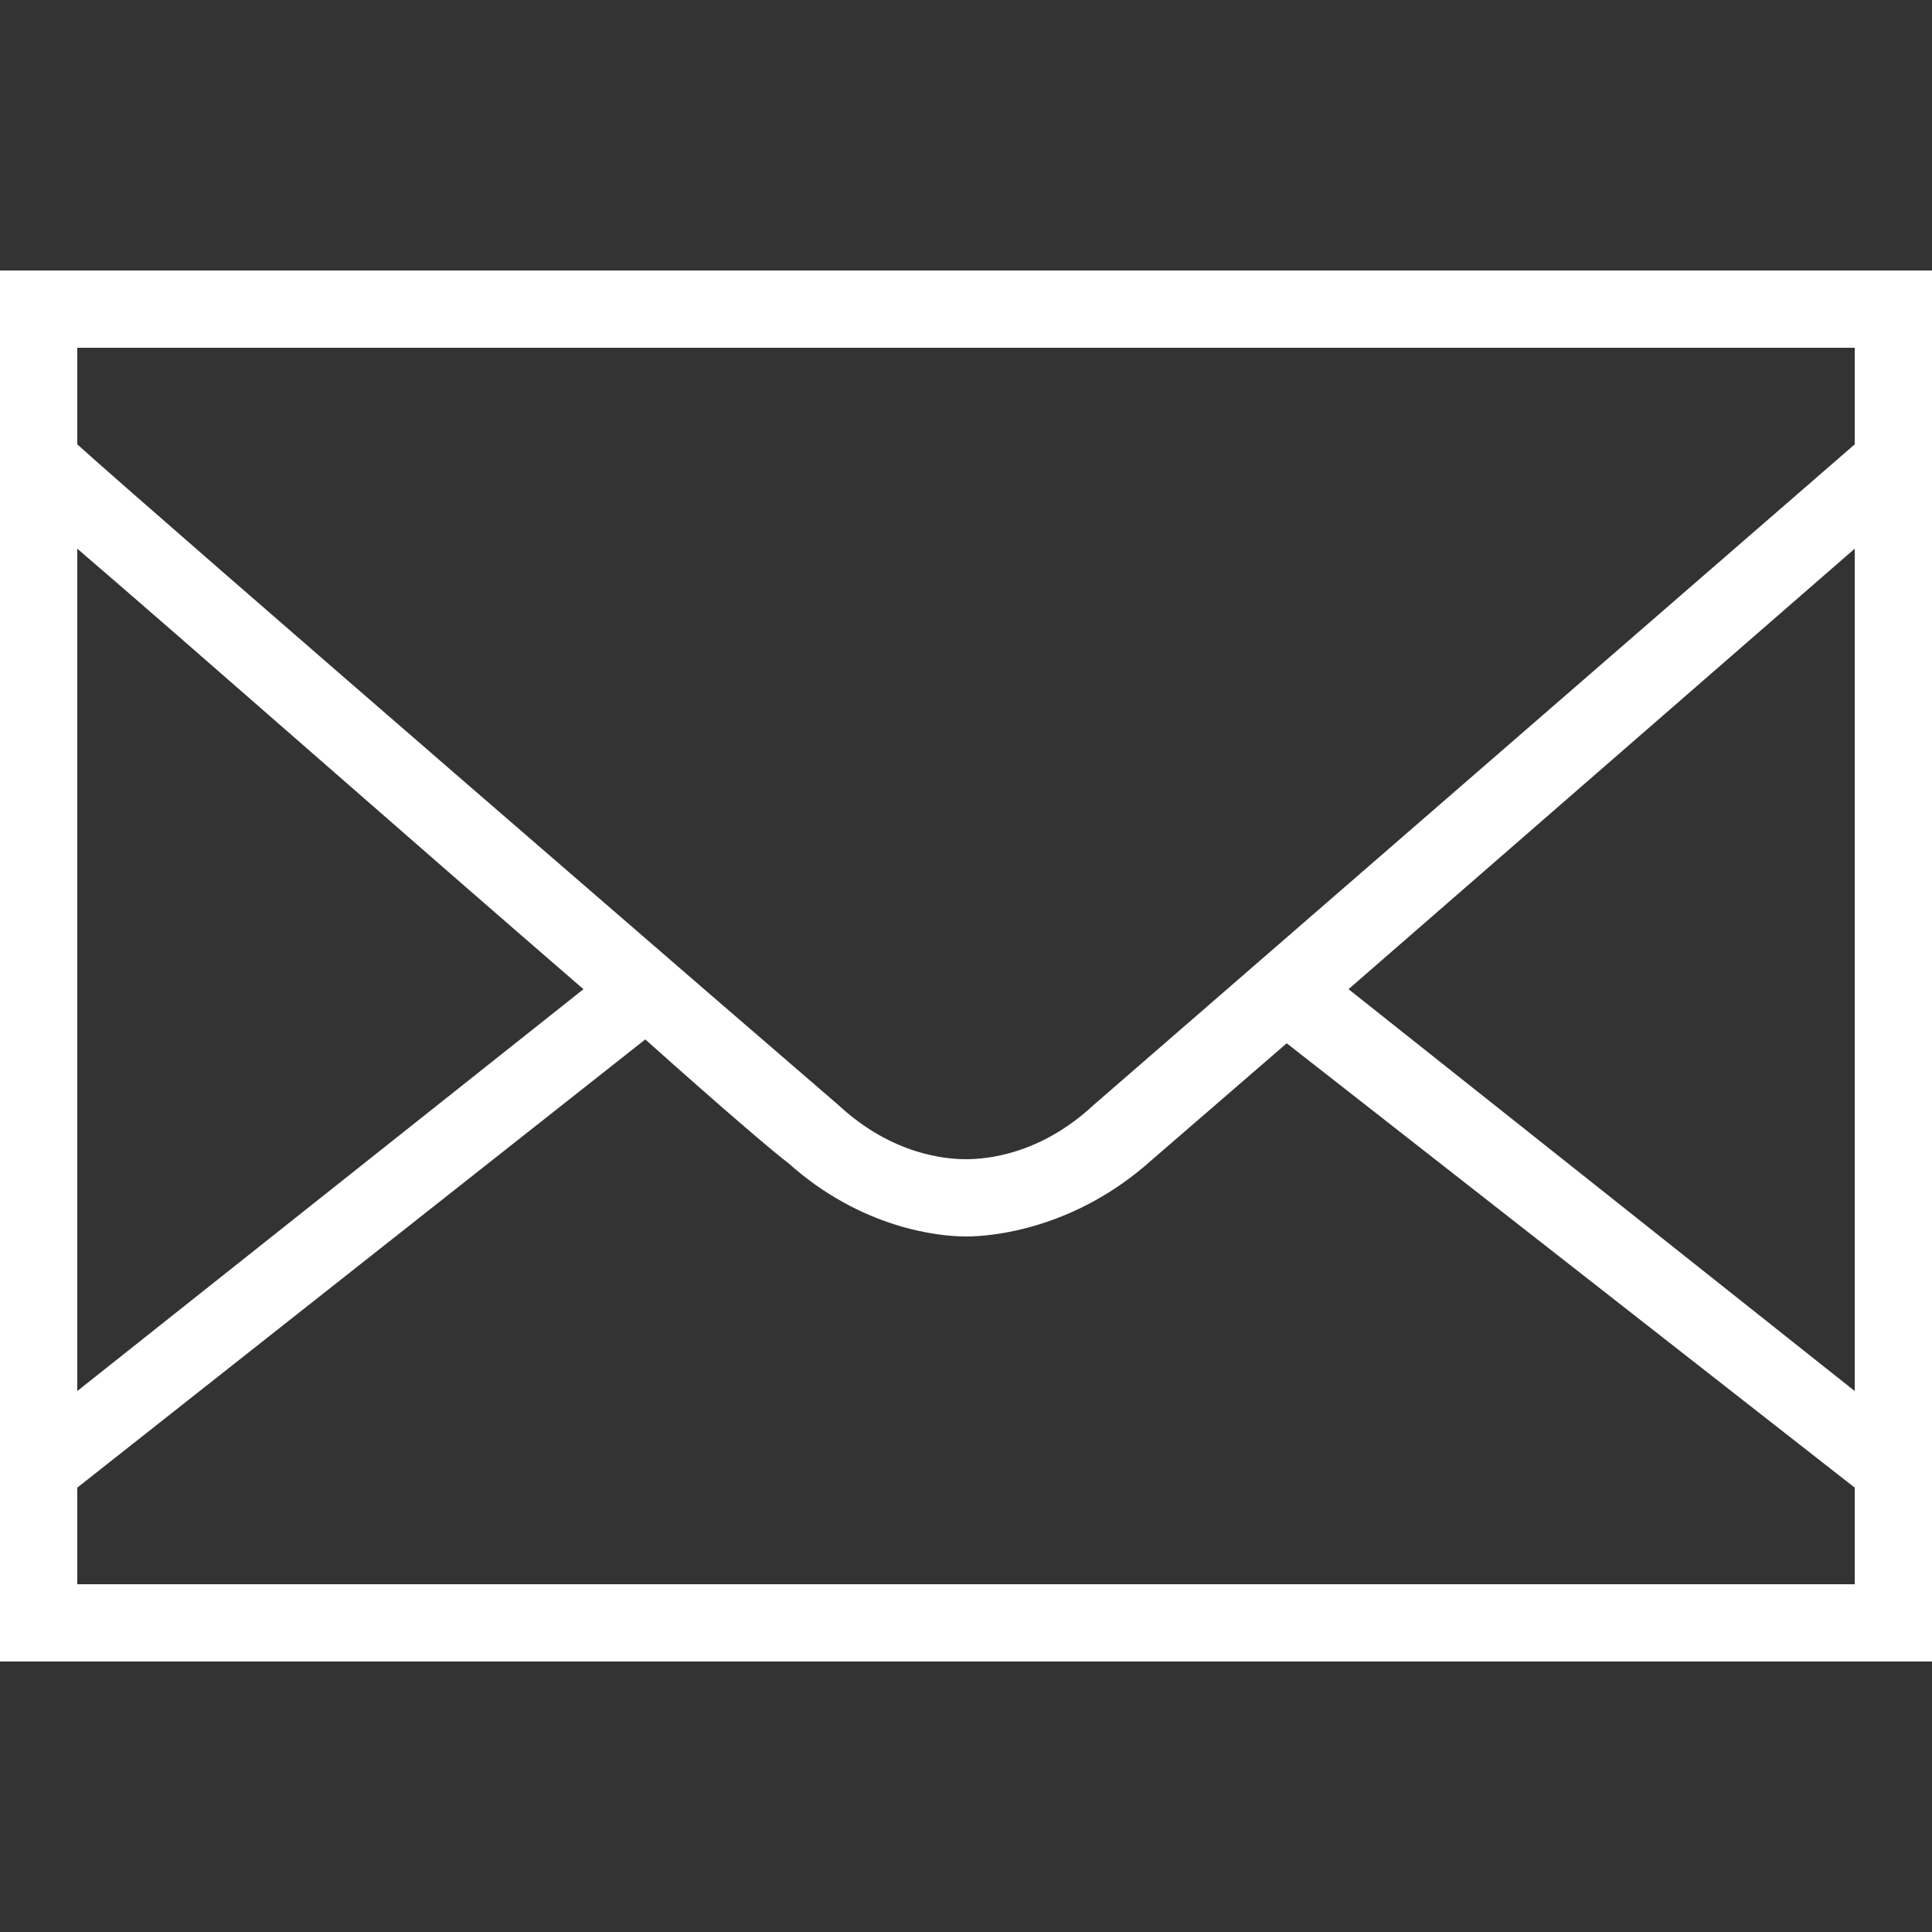 <?xml version="1.0" encoding="utf-8"?>
<!-- Generator: Adobe Illustrator 23.0.4, SVG Export Plug-In . SVG Version: 6.00 Build 0)  -->
<svg version="1.1" id="Layer_1" xmlns="http://www.w3.org/2000/svg" xmlns:xlink="http://www.w3.org/1999/xlink" x="0px" y="0px"
	 viewBox="0 0 50 50" style="enable-background:new 0 0 50 50;" xml:space="preserve">
<rect x="0" y="0" width="50" height="50" fill="#333333" stroke="none"/>
<style type="text/css">
	.st0{fill:#FFFFFF;}
</style>
<g>
	<g>
		<path class="st0" d="M0,7v36h50V7H0z M48,9v2.5L28.3,28.6C26.9,29.9,25.5,30,25,30s-1.9-0.1-3.3-1.4C20.3,27.4,4.1,13.4,2,11.5V9
			H48z M48,14.2V36L34.9,25.6L48,14.2z M15.1,25.6L2,36V14.2C4.8,16.6,10.7,21.8,15.1,25.6z M2,41v-2.5l14.7-11.6
			c1.9,1.7,3.3,2.9,3.7,3.2c1.9,1.7,3.9,1.9,4.6,1.9s2.7-0.2,4.6-1.8l3.7-3.2L48,38.5V41H2z"/>
	</g>
</g>
</svg>
